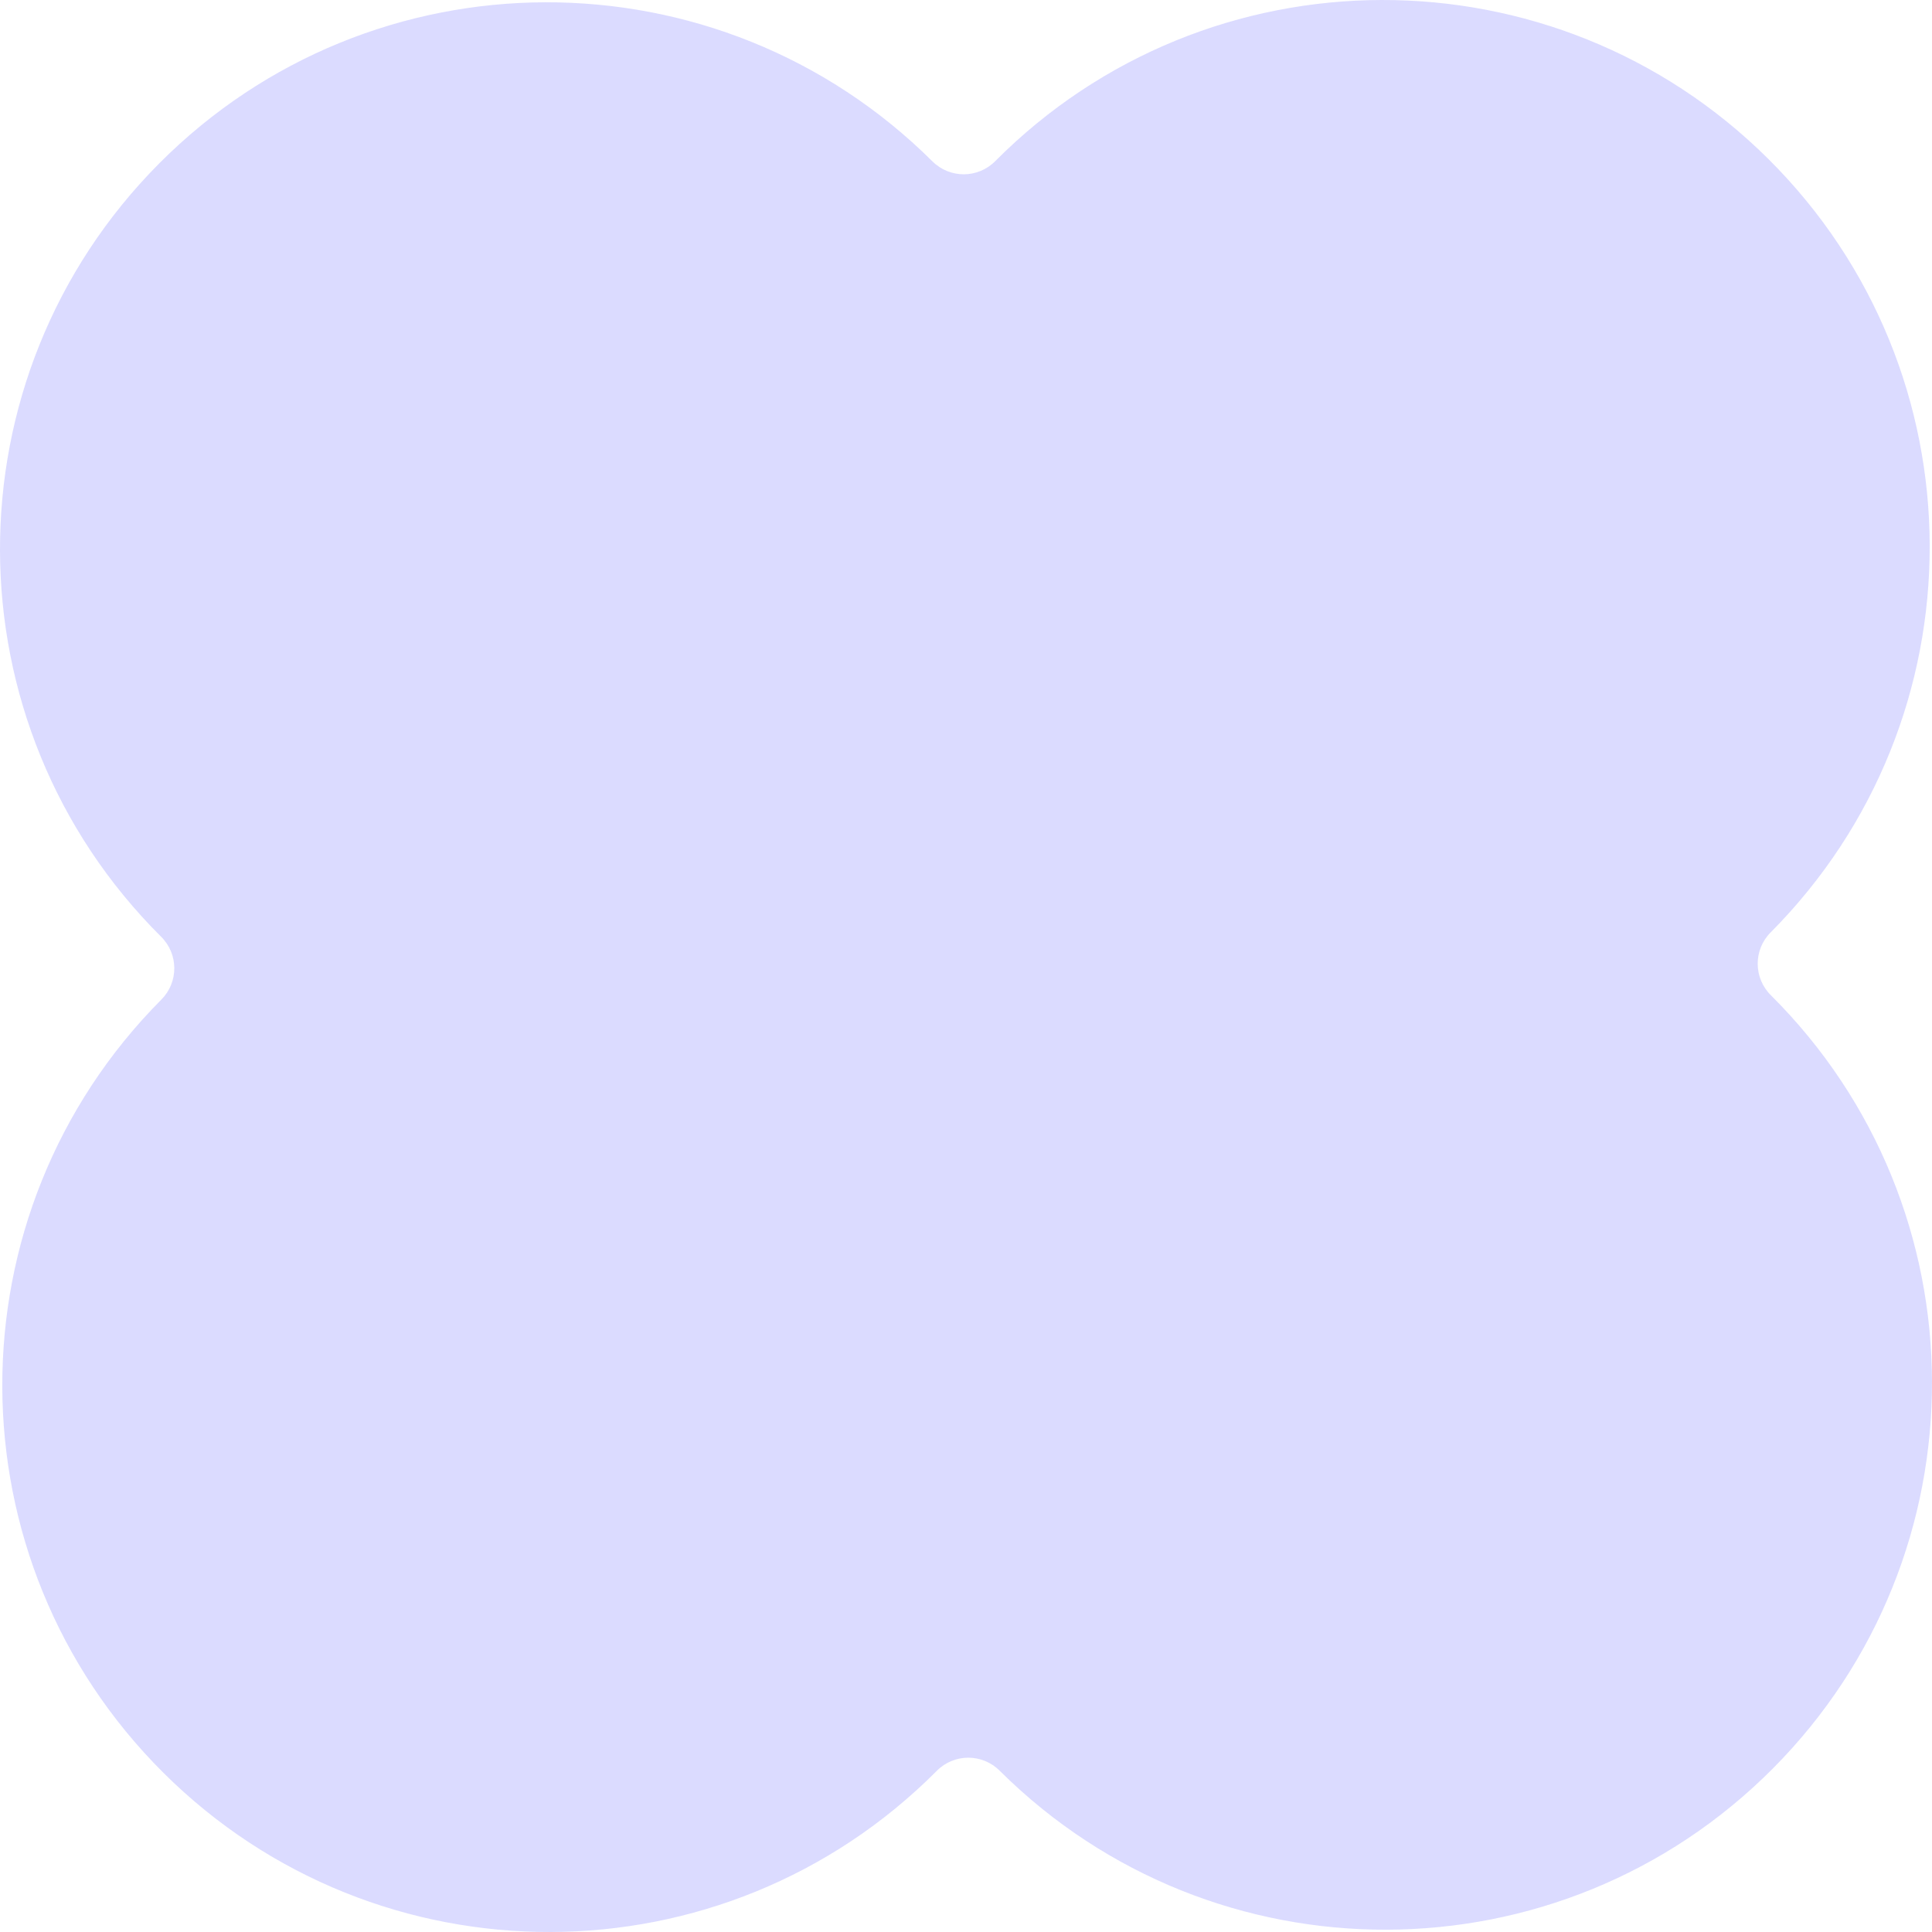 <?xml version="1.0" encoding="UTF-8"?> <svg xmlns="http://www.w3.org/2000/svg" width="527" height="527" viewBox="0 0 527 527" fill="none"><path d="M44.602 483.6C103.014 541.692 197.457 541.433 255.549 483.022C260.259 478.286 267.917 478.265 272.653 482.975C331.064 541.067 425.507 540.809 483.599 482.397C541.691 423.986 541.433 329.542 483.022 271.45C478.286 266.74 478.265 259.083 482.974 254.348C541.066 195.937 540.808 101.493 482.397 43.4C423.986 -14.692 329.541 -14.433 271.449 43.978C266.74 48.713 259.083 48.734 254.348 44.025C195.937 -14.067 101.492 -13.809 43.4 44.603C-14.692 103.014 -14.433 197.458 43.979 255.55C48.714 260.259 48.734 267.916 44.024 272.652C-14.068 331.063 -13.809 425.508 44.602 483.6Z" fill="#DBDBFF"></path></svg> 